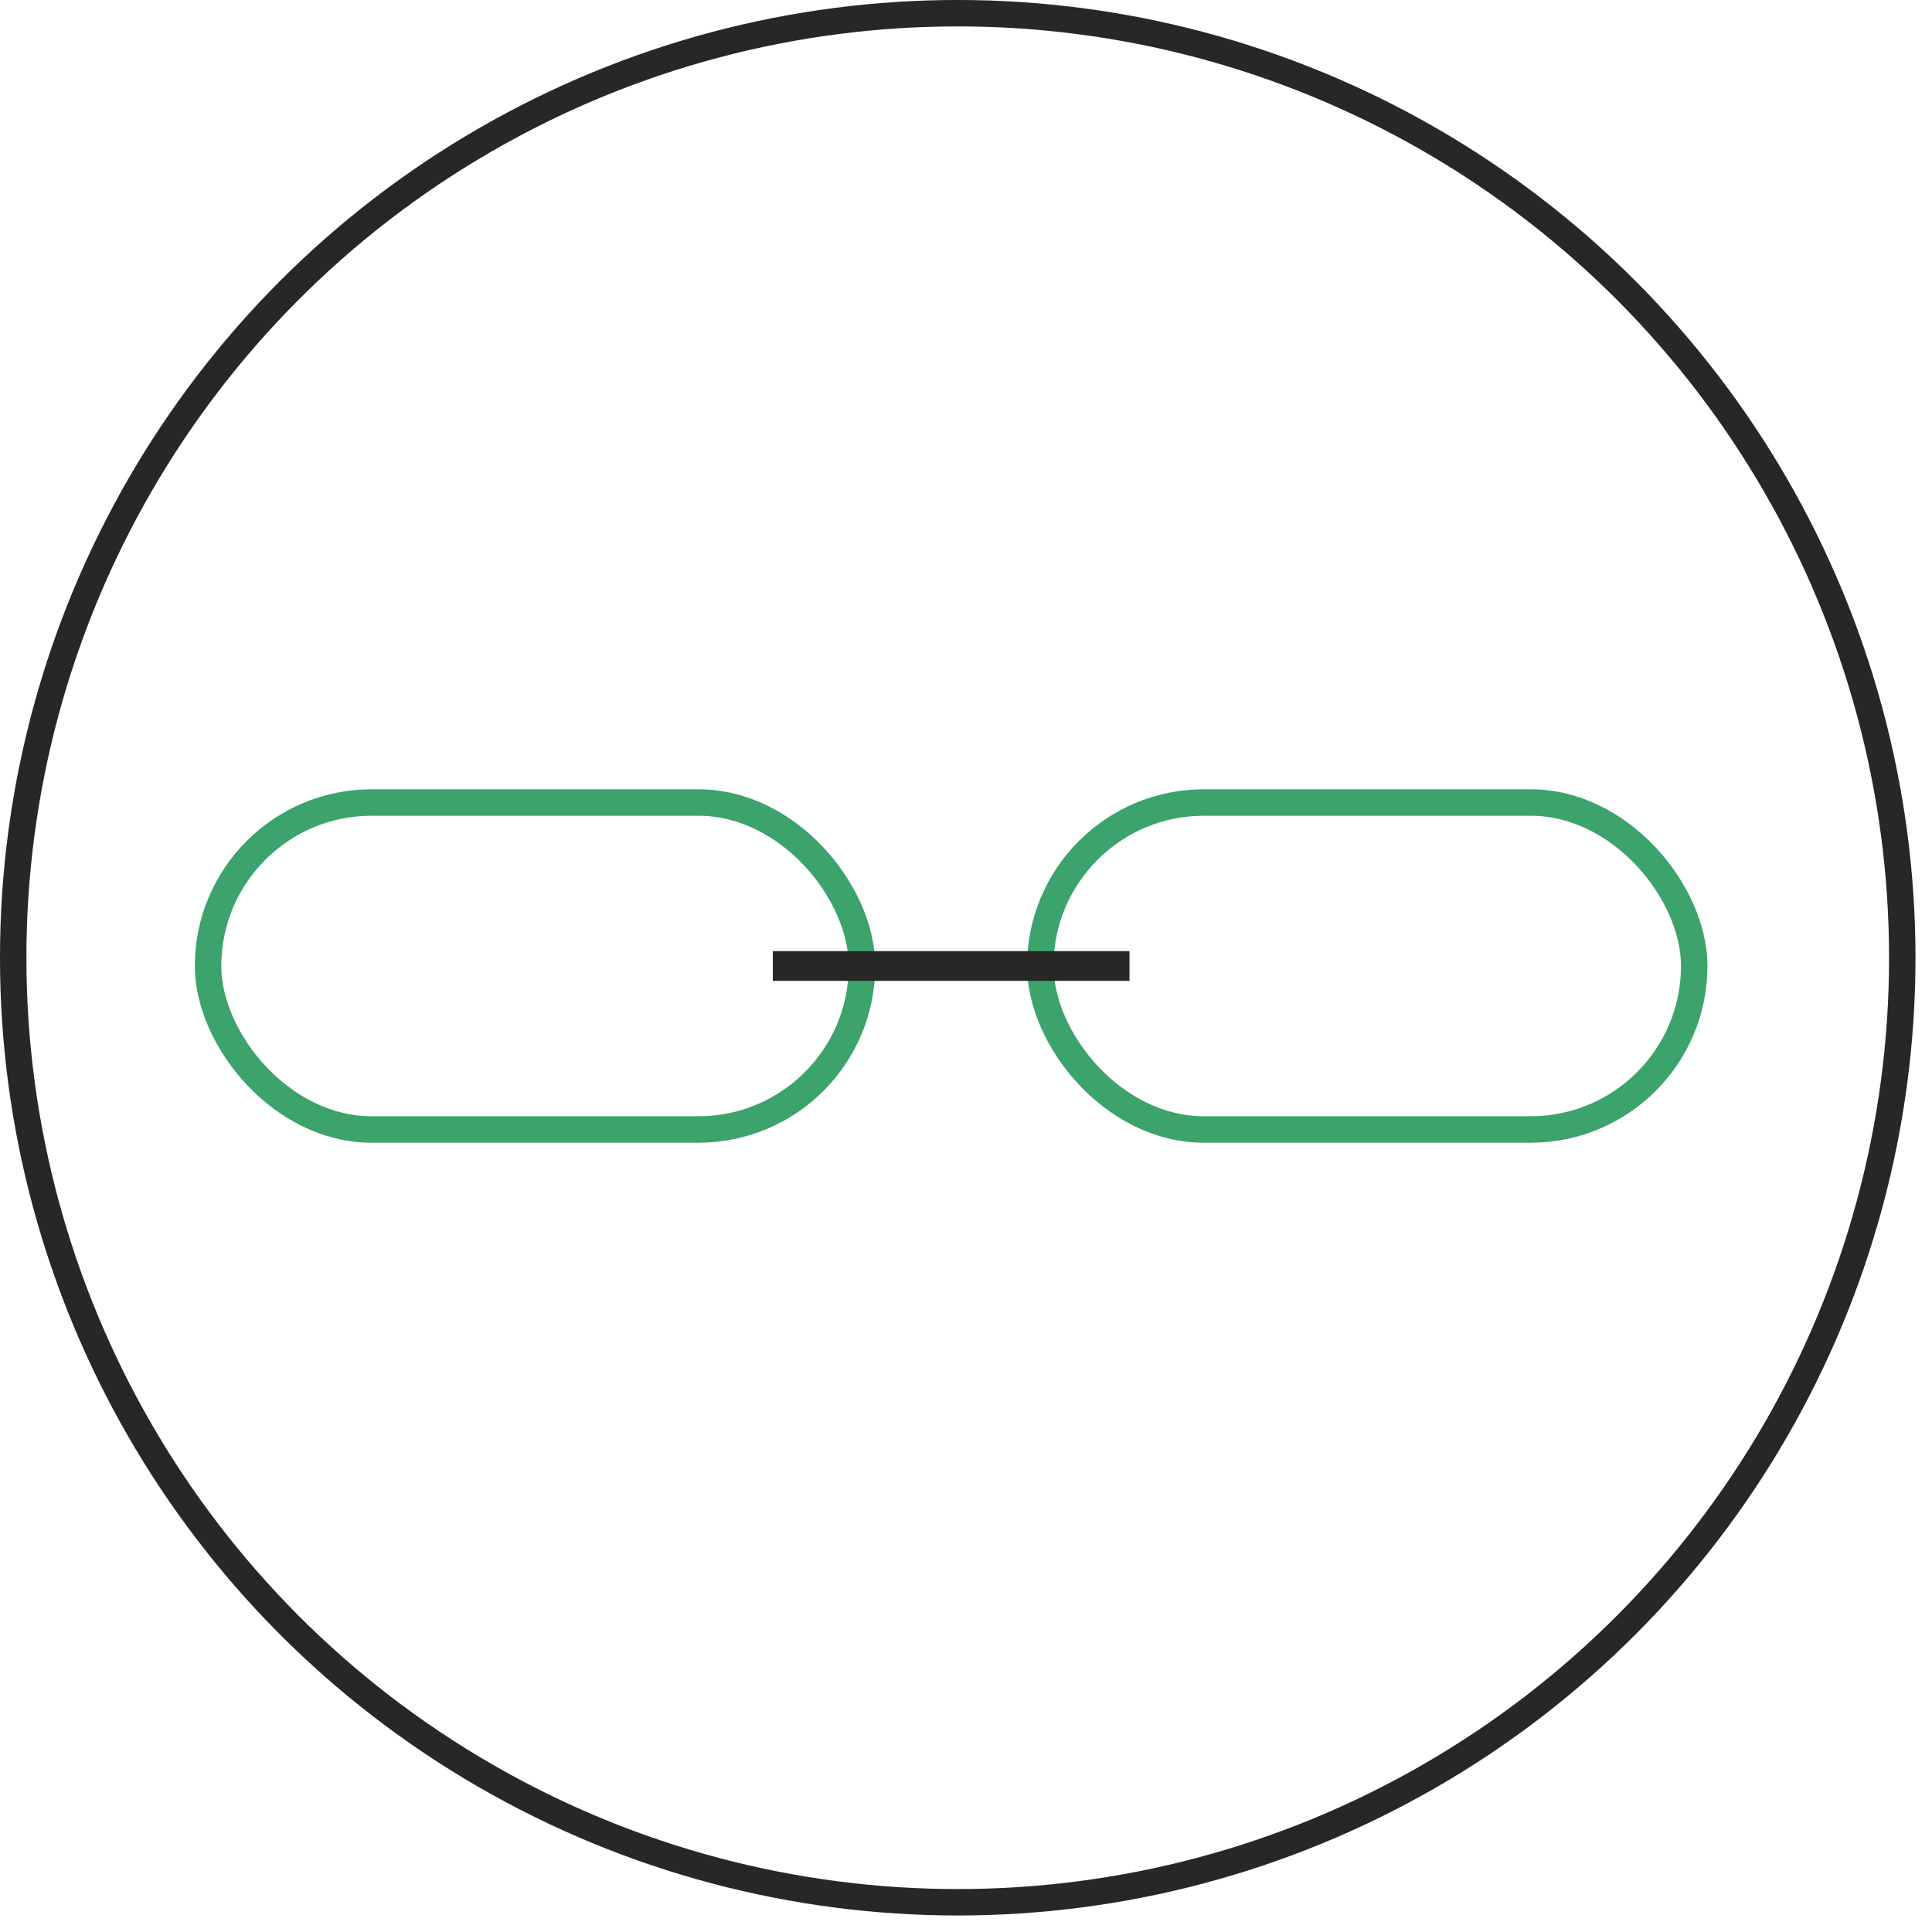 <svg width="65" height="65" viewBox="0 0 65 65" fill="none" xmlns="http://www.w3.org/2000/svg">
<circle cx="32.222" cy="32.222" r="31.778" stroke="#272726" stroke-width="0.889"/>
<rect x="7" y="27" width="22" height="11" rx="5.5" stroke="#3BA36B" stroke-width="0.89" stroke-linecap="square"/>
<rect x="35" y="27" width="22" height="11" rx="5.5" stroke="#3BA36B" stroke-width="0.89" stroke-linecap="square"/>
<line x1="26" y1="32.5" x2="38" y2="32.5" stroke="#272726"/>
</svg>
